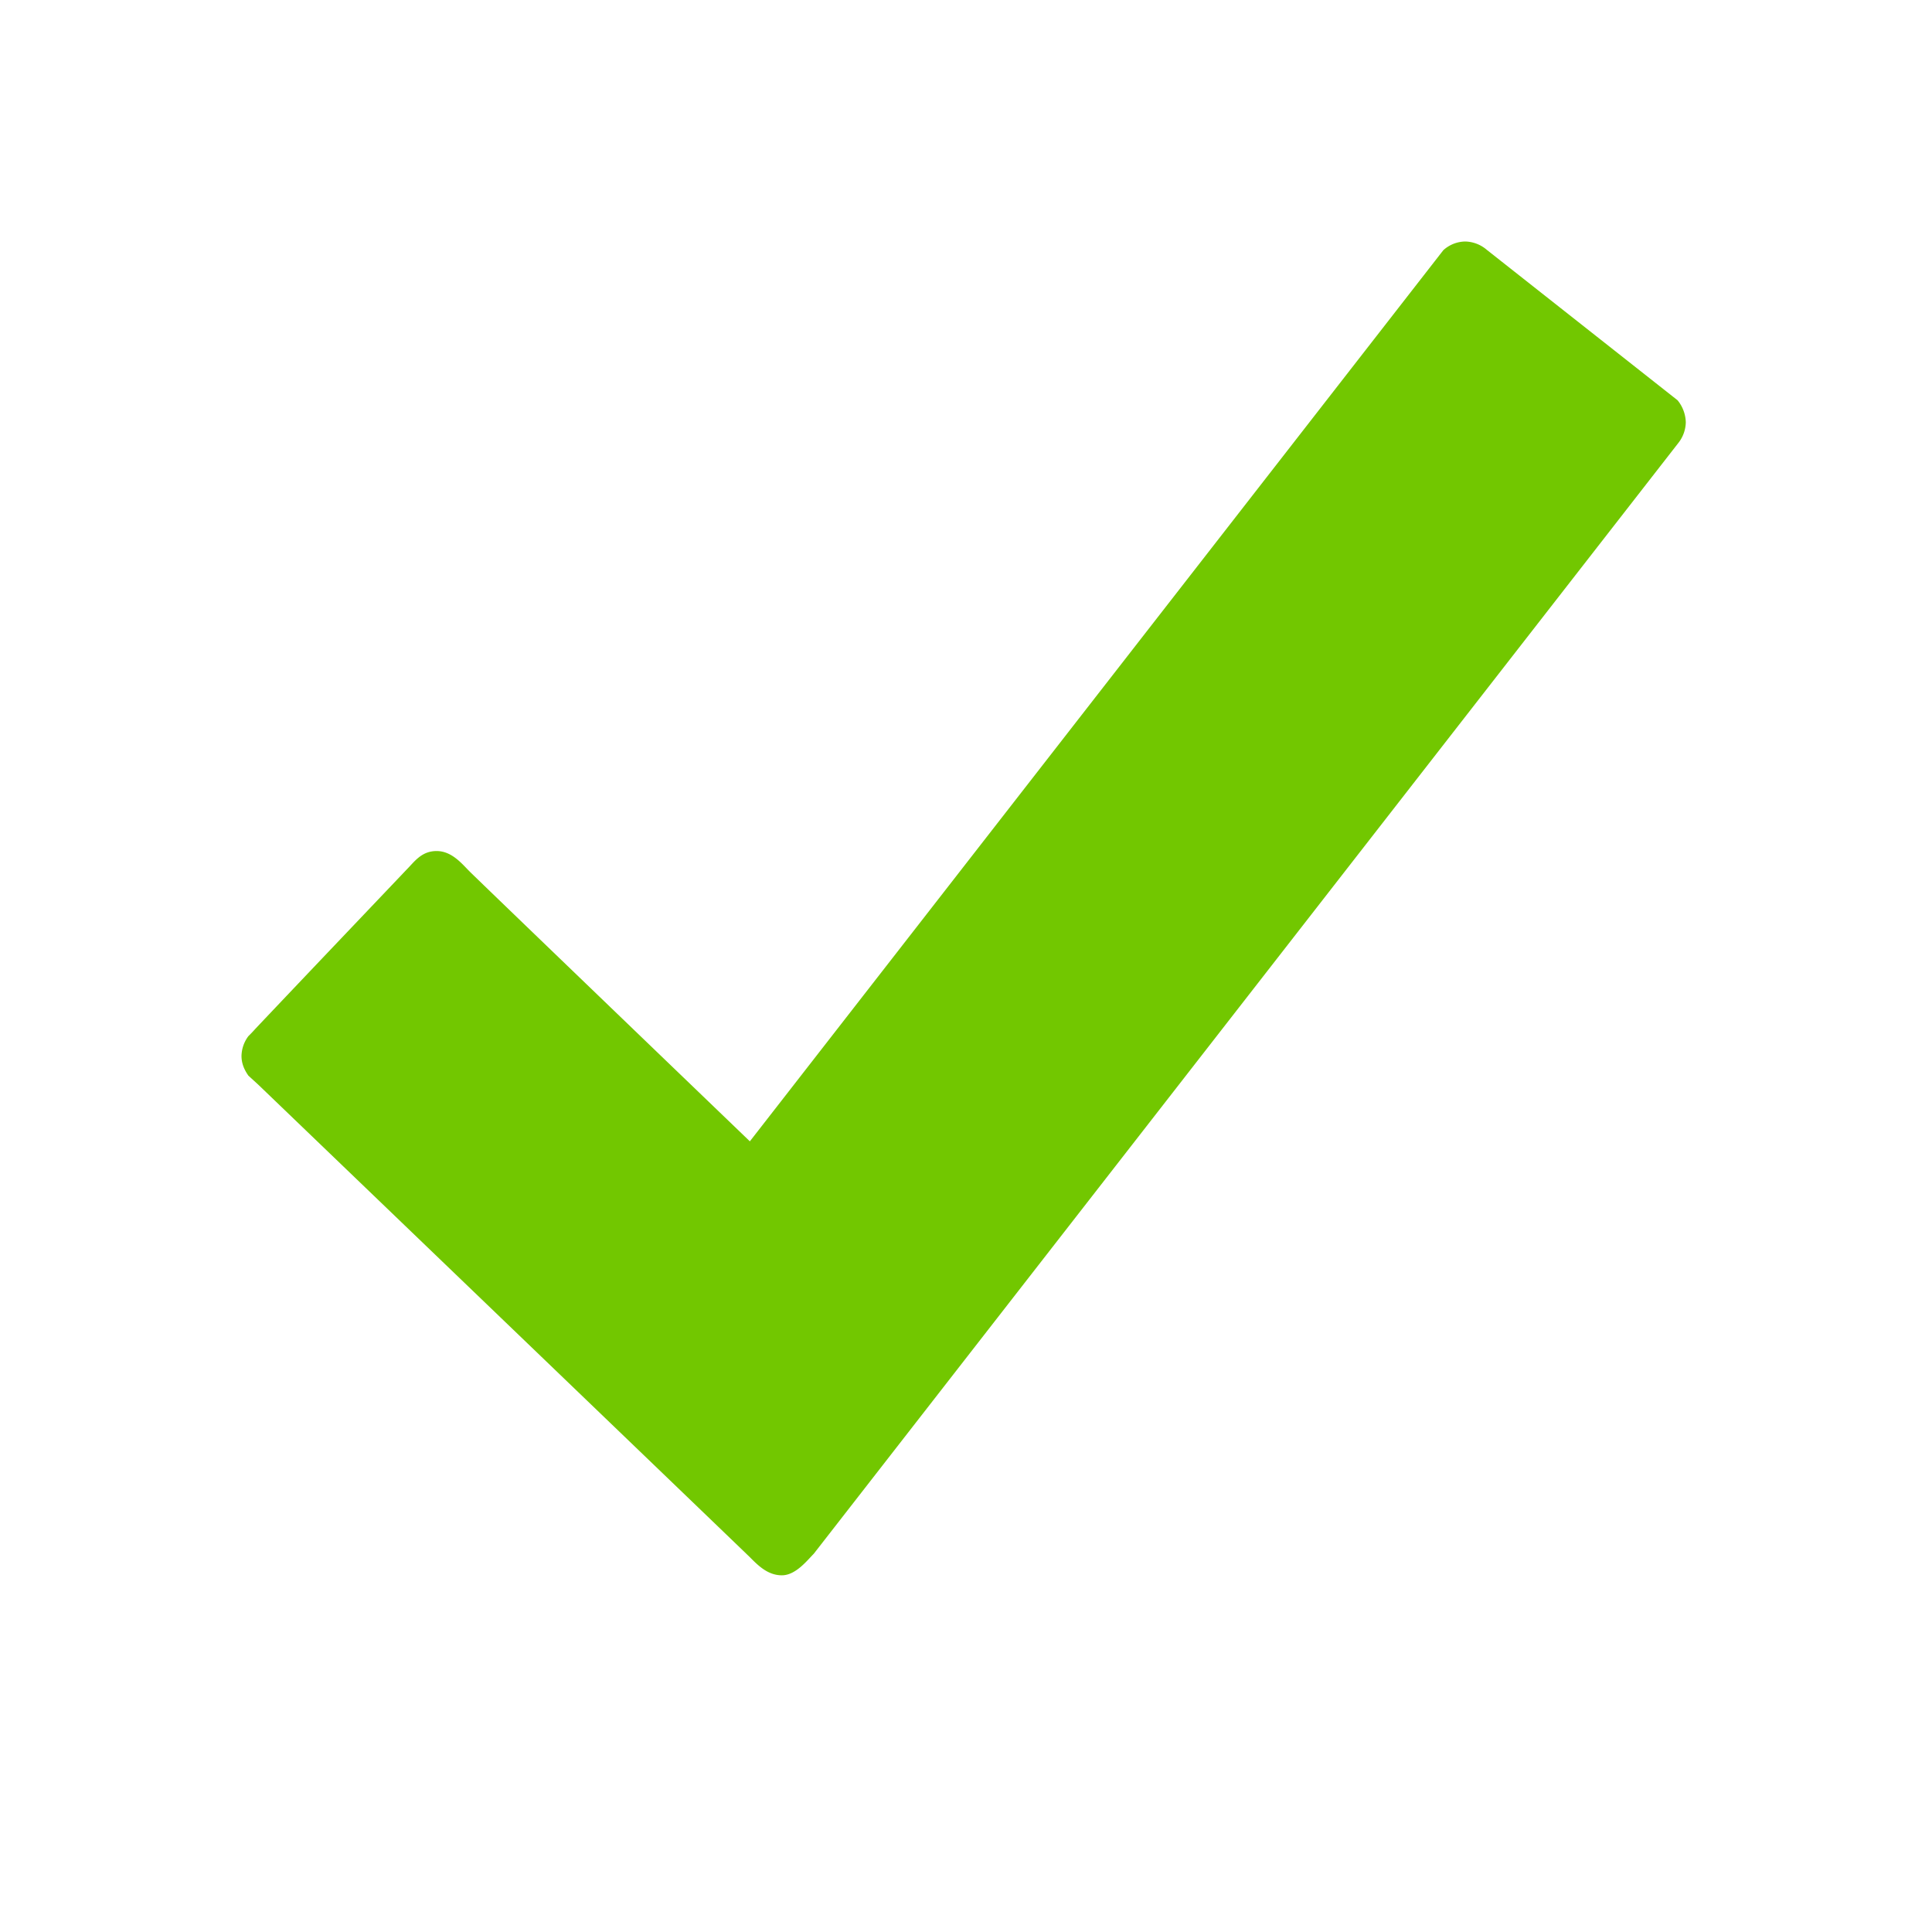 <svg xmlns="http://www.w3.org/2000/svg" width="16" height="16"><path fill="#72C700" fillRule="evenodd" d="m13.893 3.315-1.58-1.246A.284.284 0 0 0 12.134 2a.276.276 0 0 0-.181.072L6.21 9.452S3.952 7.281 3.889 7.217c-.063-.063-.147-.169-.273-.169-.127 0-.184.089-.25.155-.049.052-.854.897-1.251 1.317a1.201 1.201 0 0 1-.058.061.282.282 0 0 0-.057.163c0 .064.023.115.057.164l.081.074s4.006 3.849 4.072 3.914c.066.066.147.15.265.15.115 0 .21-.124.264-.178l7.163-9.203a.285.285 0 0 0 .059-.167.3.3 0 0 0-.068-.183"/></svg>
